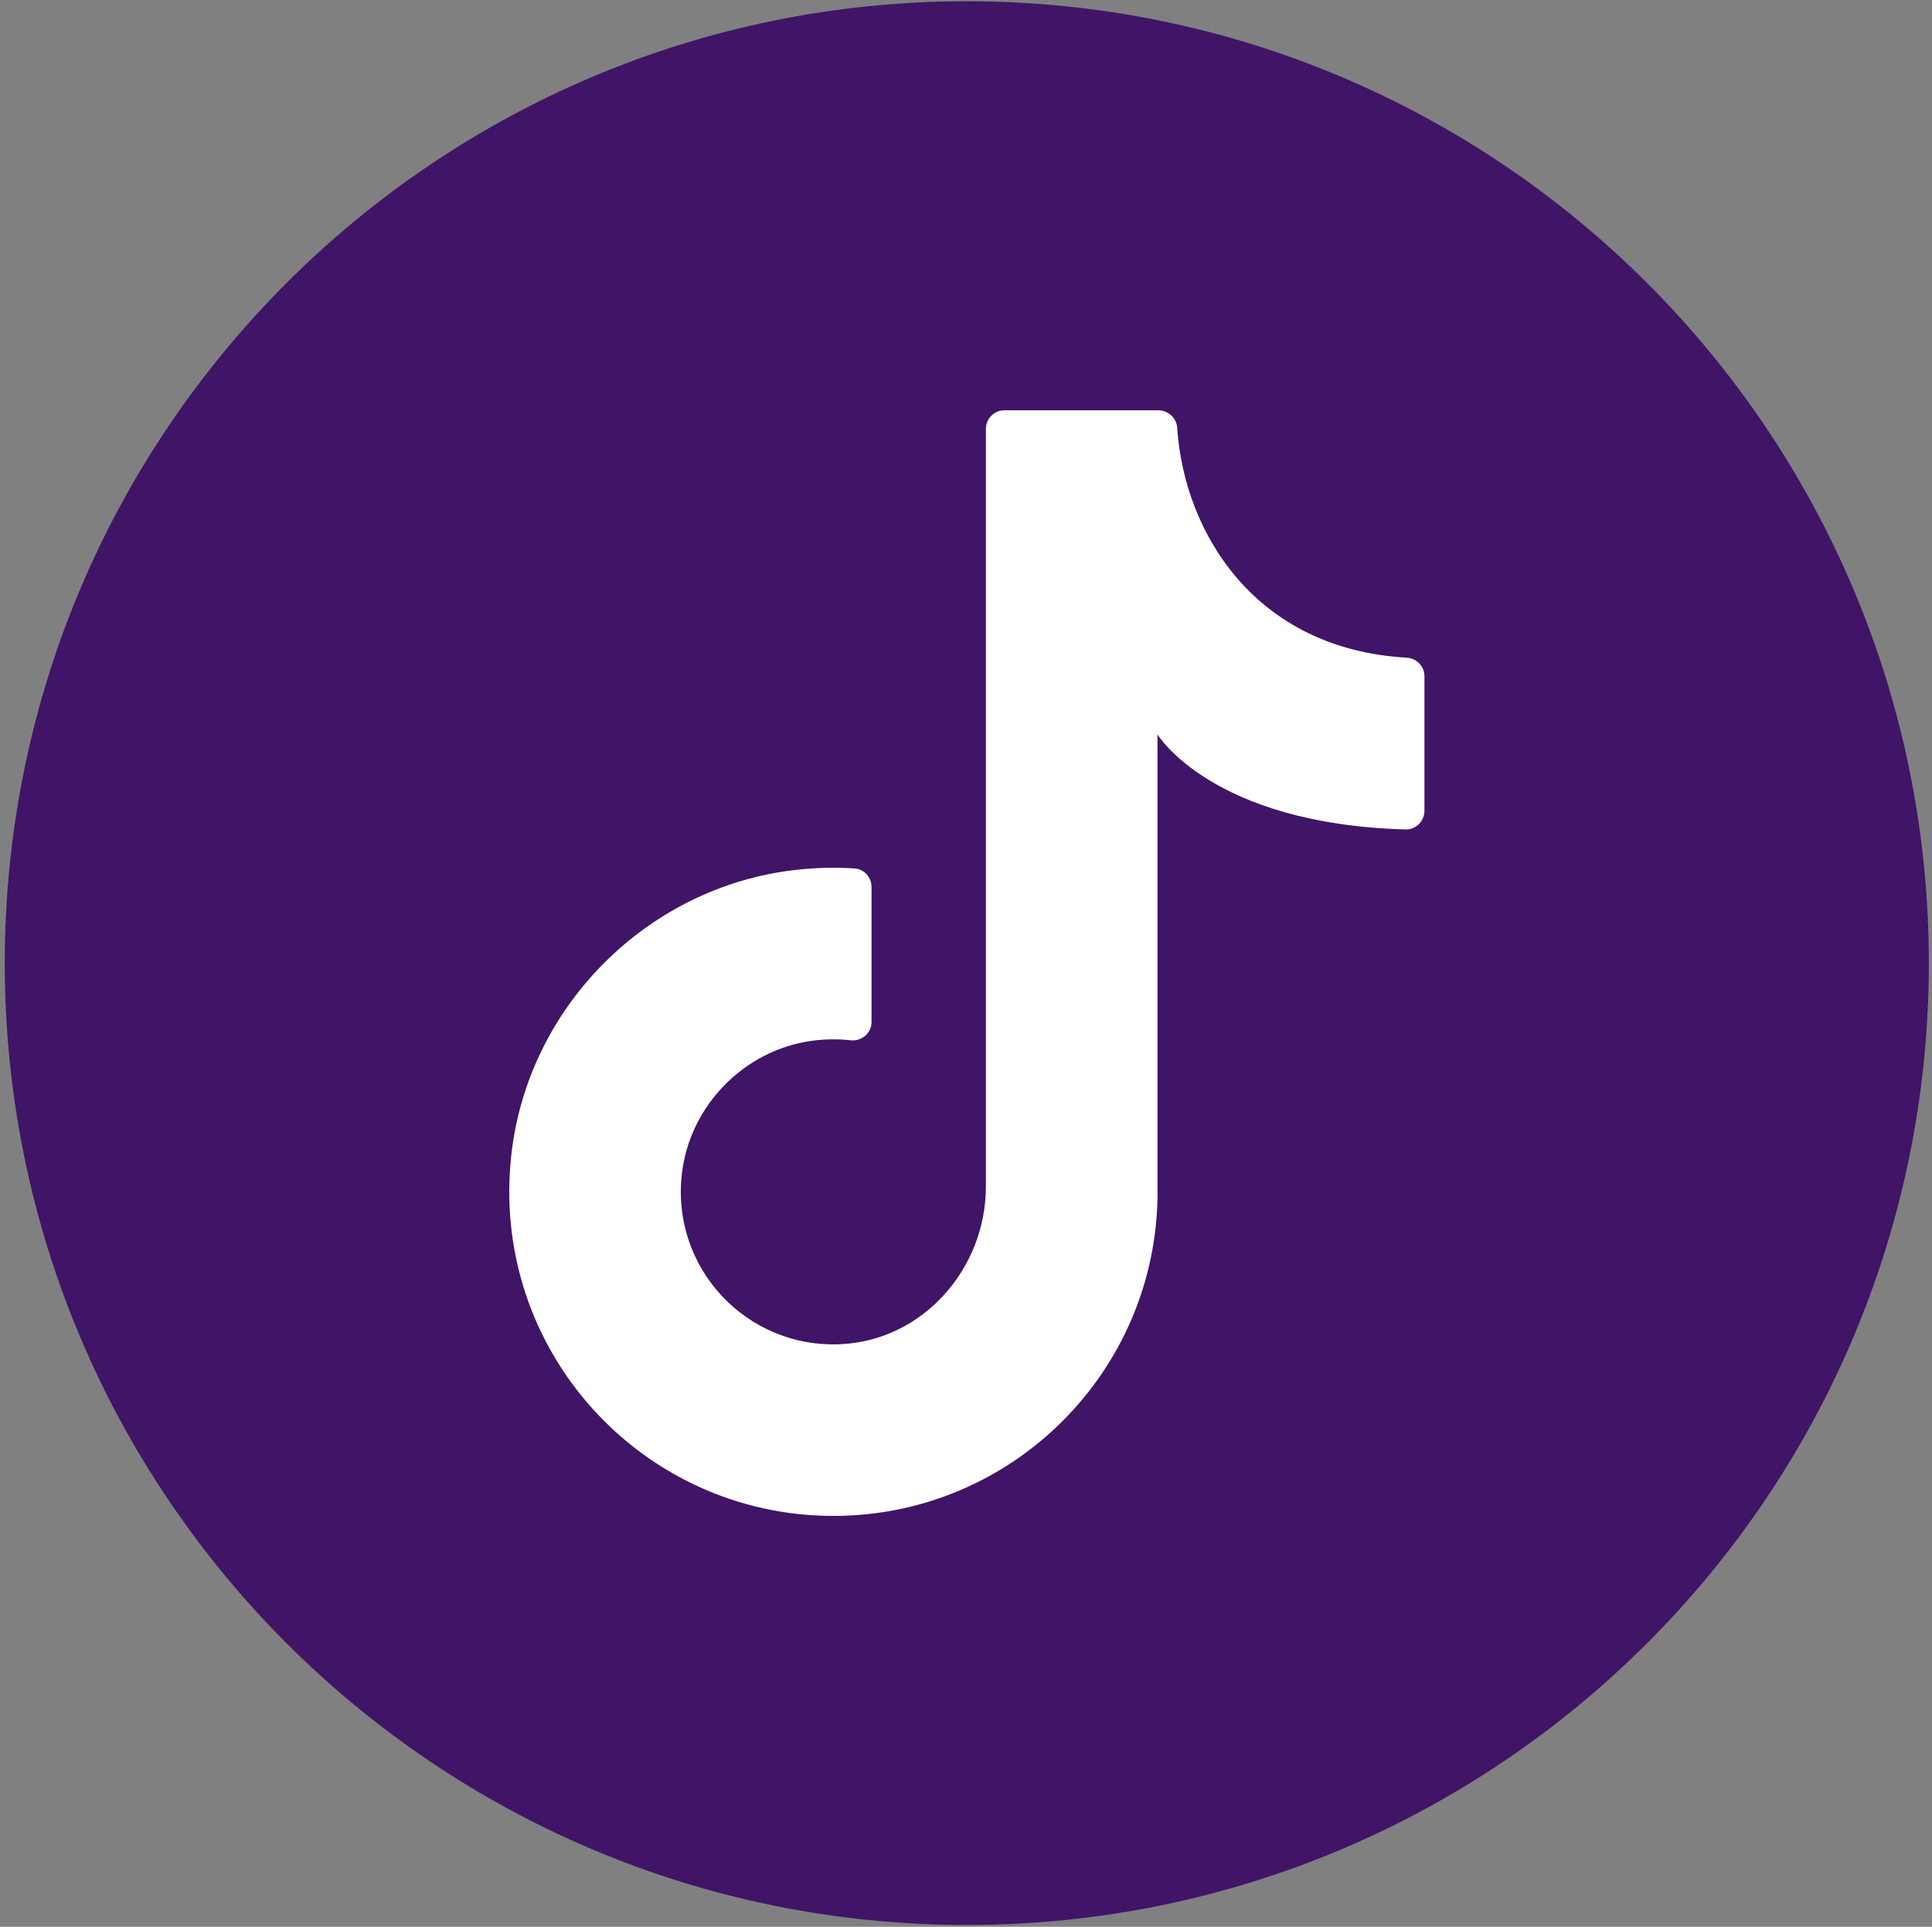 <?xml version="1.0" encoding="UTF-8"?> <svg xmlns="http://www.w3.org/2000/svg" width="399" height="398" viewBox="0 0 399 398" fill="none"><rect x="0" y="0" width="399" height="398" fill="#808080" stroke="none"/><path d="M398.348 198.942C398.348 308.672 309.398 397.622 199.668 397.622C89.938 397.622 0.988 308.672 0.988 198.942C0.988 89.212 89.938 0.262 199.668 0.262C309.398 0.262 398.348 89.212 398.348 198.942Z" fill="#401467"></path><path d="M239.049 250.14V151.7C239.049 151.7 250.149 170.2 290.269 171.33C292.409 171.39 294.179 169.63 294.179 167.49V139.67C294.179 137.6 292.529 135.96 290.459 135.84C259.339 134.08 244.559 110.21 243.109 88.32C242.979 86.29 241.199 84.75 239.169 84.75H207.439C205.329 84.75 203.609 86.46 203.609 88.58V245.07C203.609 262.07 190.619 276.86 173.639 277.66C154.229 278.58 138.449 261.92 140.849 242.23C142.549 228.32 153.709 216.93 167.589 215C170.349 214.62 173.039 214.59 175.649 214.88C177.959 215.14 179.989 213.42 179.989 211.1V183.21C179.989 181.23 178.479 179.51 176.499 179.39C172.519 179.13 168.439 179.22 164.299 179.69C133.689 183.16 108.989 207.93 105.599 238.55C101.129 278.94 132.629 313.13 172.119 313.13C209.089 313.13 239.059 283.16 239.059 246.19" fill="white"></path></svg> 